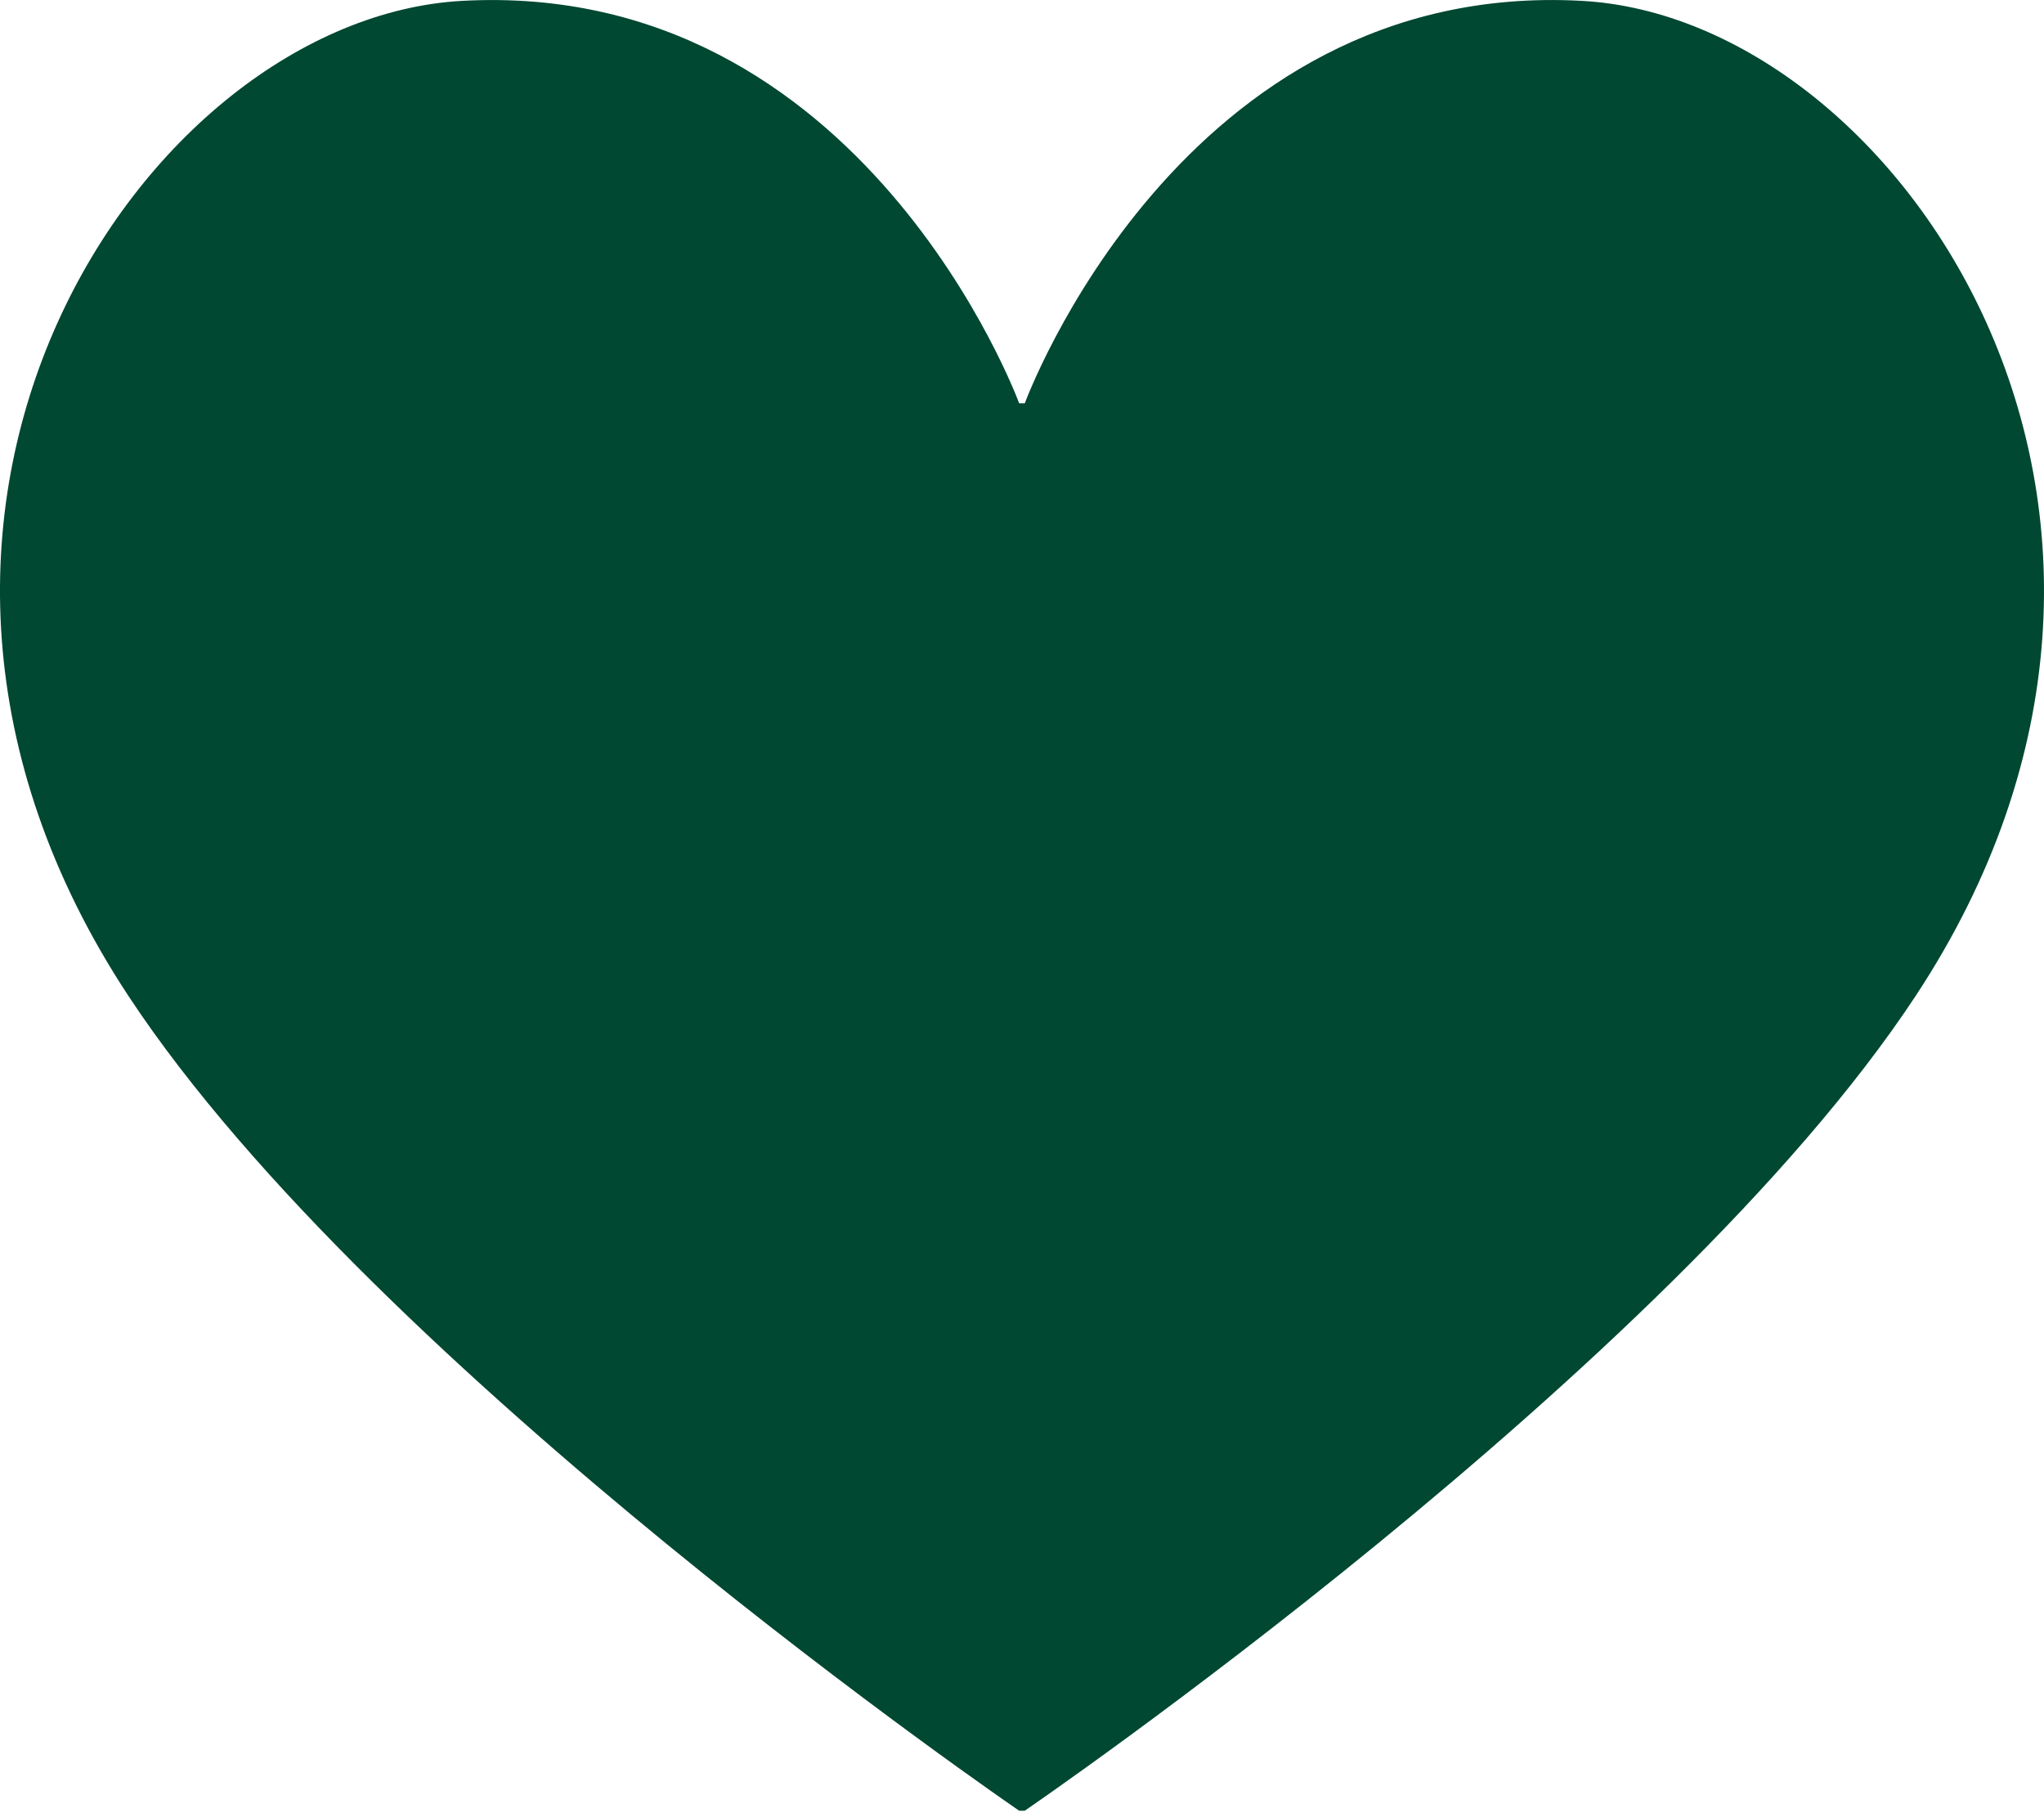 <svg width="36" height="32" viewBox="0 0 36 32" fill="none" xmlns="http://www.w3.org/2000/svg">
<path fill-rule="evenodd" clip-rule="evenodd" d="M18 31.886H18.049C18.049 31.886 29.39 24.133 33.736 17.543C39.341 9.043 33.45 0.32 27.86 0.015C20.789 -0.373 18.049 7.102 18.049 7.102H17.95C17.95 7.102 15.212 -0.369 8.141 0.015C2.545 0.32 -3.34 9.043 2.265 17.543C6.611 24.133 17.95 31.886 17.95 31.886H18Z" fill="#004831"/>
</svg>
